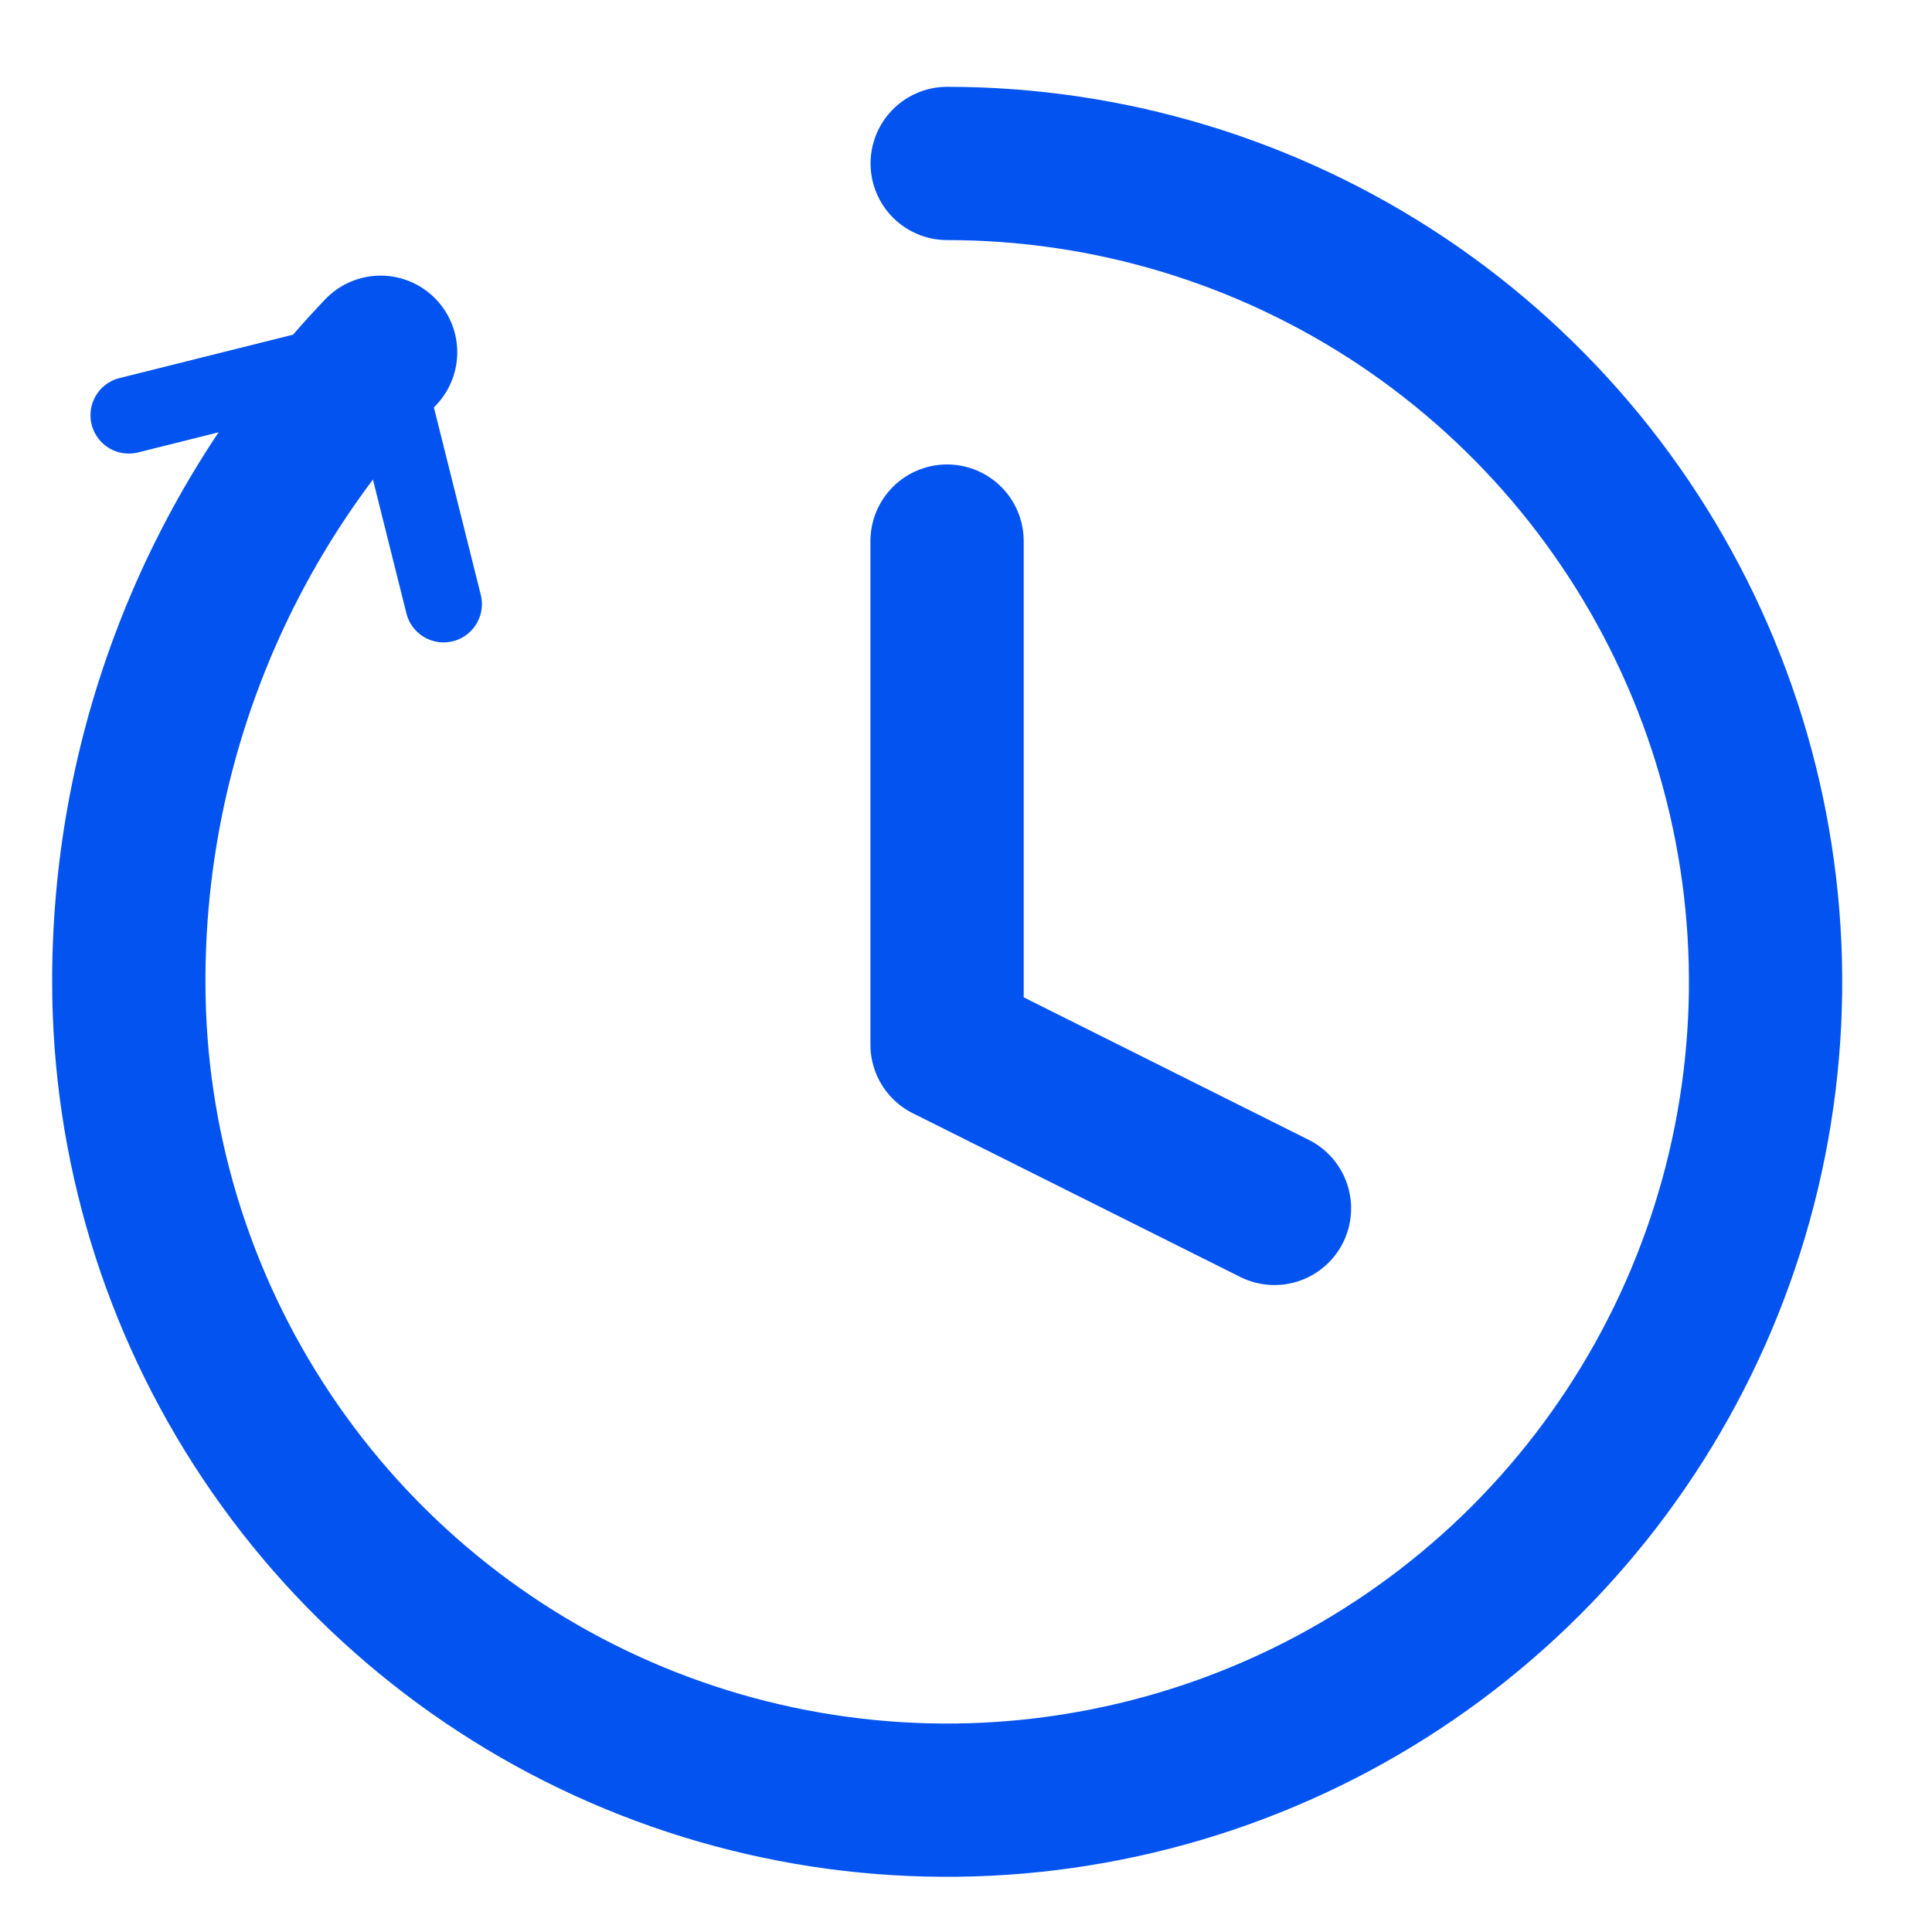 <svg width="15" height="15" viewBox="0 0 15 15" fill="none" xmlns="http://www.w3.org/2000/svg">
<path d="M7.354 1.269C8.61 1.269 9.839 1.641 10.884 2.339C11.929 3.038 12.743 4.03 13.224 5.191C13.705 6.352 13.831 7.63 13.586 8.862C13.341 10.095 12.735 11.227 11.847 12.116C10.958 13.004 9.826 13.609 8.593 13.854C7.361 14.1 6.083 13.974 4.922 13.493C3.761 13.012 2.769 12.198 2.071 11.153C1.372 10.108 1 8.879 1 7.623C0.998 5.802 1.698 4.052 2.955 2.735" stroke="#0353F0" stroke-width="1.19" stroke-linecap="round" stroke-linejoin="round"/>
<path d="M1 3.224L2.955 2.735L3.444 4.69" stroke="#0353F0" stroke-width="0.595" stroke-linecap="round" stroke-linejoin="round"/>
<path d="M7.353 4.201V8.111L9.895 9.382" stroke="#0353F0" stroke-width="1.19" stroke-linecap="round" stroke-linejoin="round"/>
</svg>
